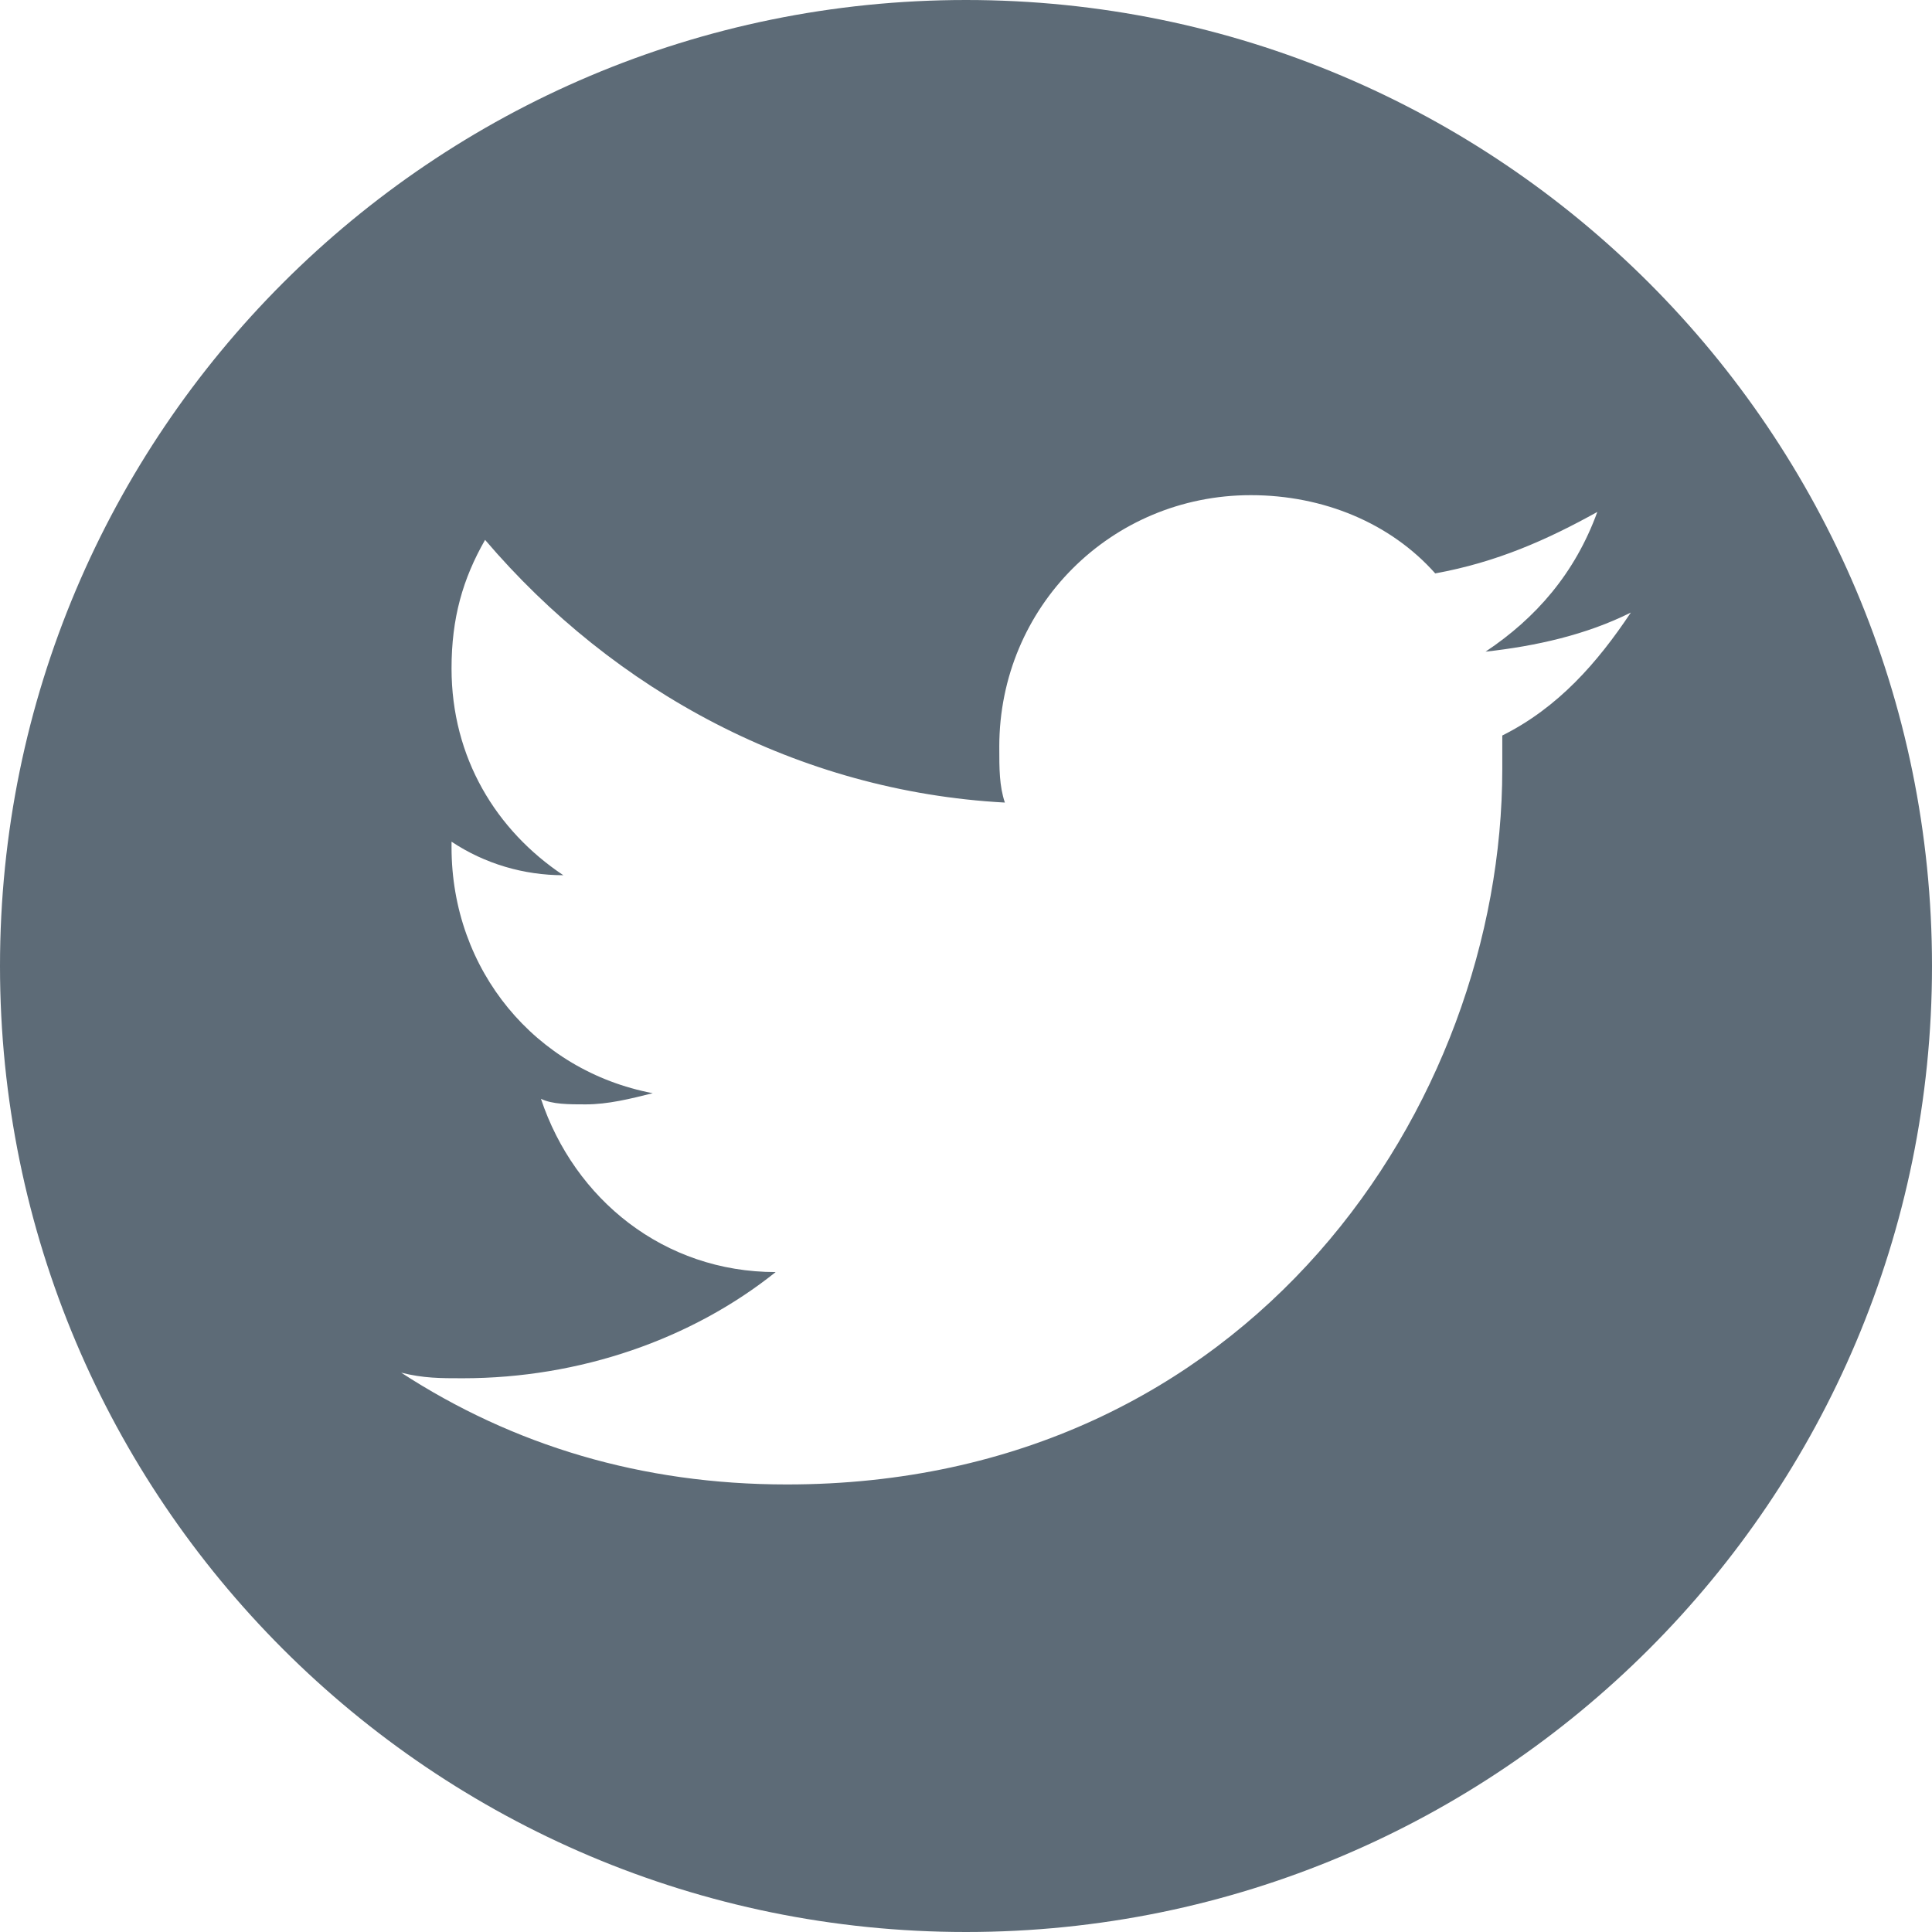 <?xml version="1.0" encoding="UTF-8"?> <svg xmlns="http://www.w3.org/2000/svg" width="250" height="250" viewBox="0 0 250 250" fill="none"> <path d="M125 0C55.965 0 0 55.965 0 125C0 194.035 55.965 250 125 250C194.035 250 250 194.035 250 125C250 55.965 194.035 0 125 0ZM194.395 95.175V99.514C194.395 142.909 161.85 192.088 101.821 192.088C83.017 192.088 66.383 187.026 51.917 177.624C54.809 178.347 56.979 178.347 59.871 178.347C75.06 178.347 89.524 173.284 100.374 164.605C85.91 164.605 74.338 155.203 69.998 142.184C71.446 142.906 73.615 142.906 75.785 142.906C78.678 142.906 81.57 142.184 84.465 141.459C69.276 138.567 58.429 125.548 58.429 109.636V108.914C62.769 111.806 67.831 113.253 72.893 113.253C64.214 107.466 58.429 98.064 58.429 86.493C58.429 79.983 59.876 74.921 62.769 69.859C79.403 89.385 103.271 102.404 130.029 103.852C129.307 101.682 129.307 99.512 129.307 96.62C129.307 78.538 143.771 64.074 161.852 64.074C171.254 64.074 179.933 67.691 185.718 74.198C193.672 72.751 200.182 69.859 206.692 66.244C203.799 74.198 198.737 79.986 192.228 84.325C198.737 83.603 205.247 82.156 211.031 79.263C206.692 85.773 201.627 91.557 194.395 95.175Z" fill="#5D6B77"></path> </svg> 